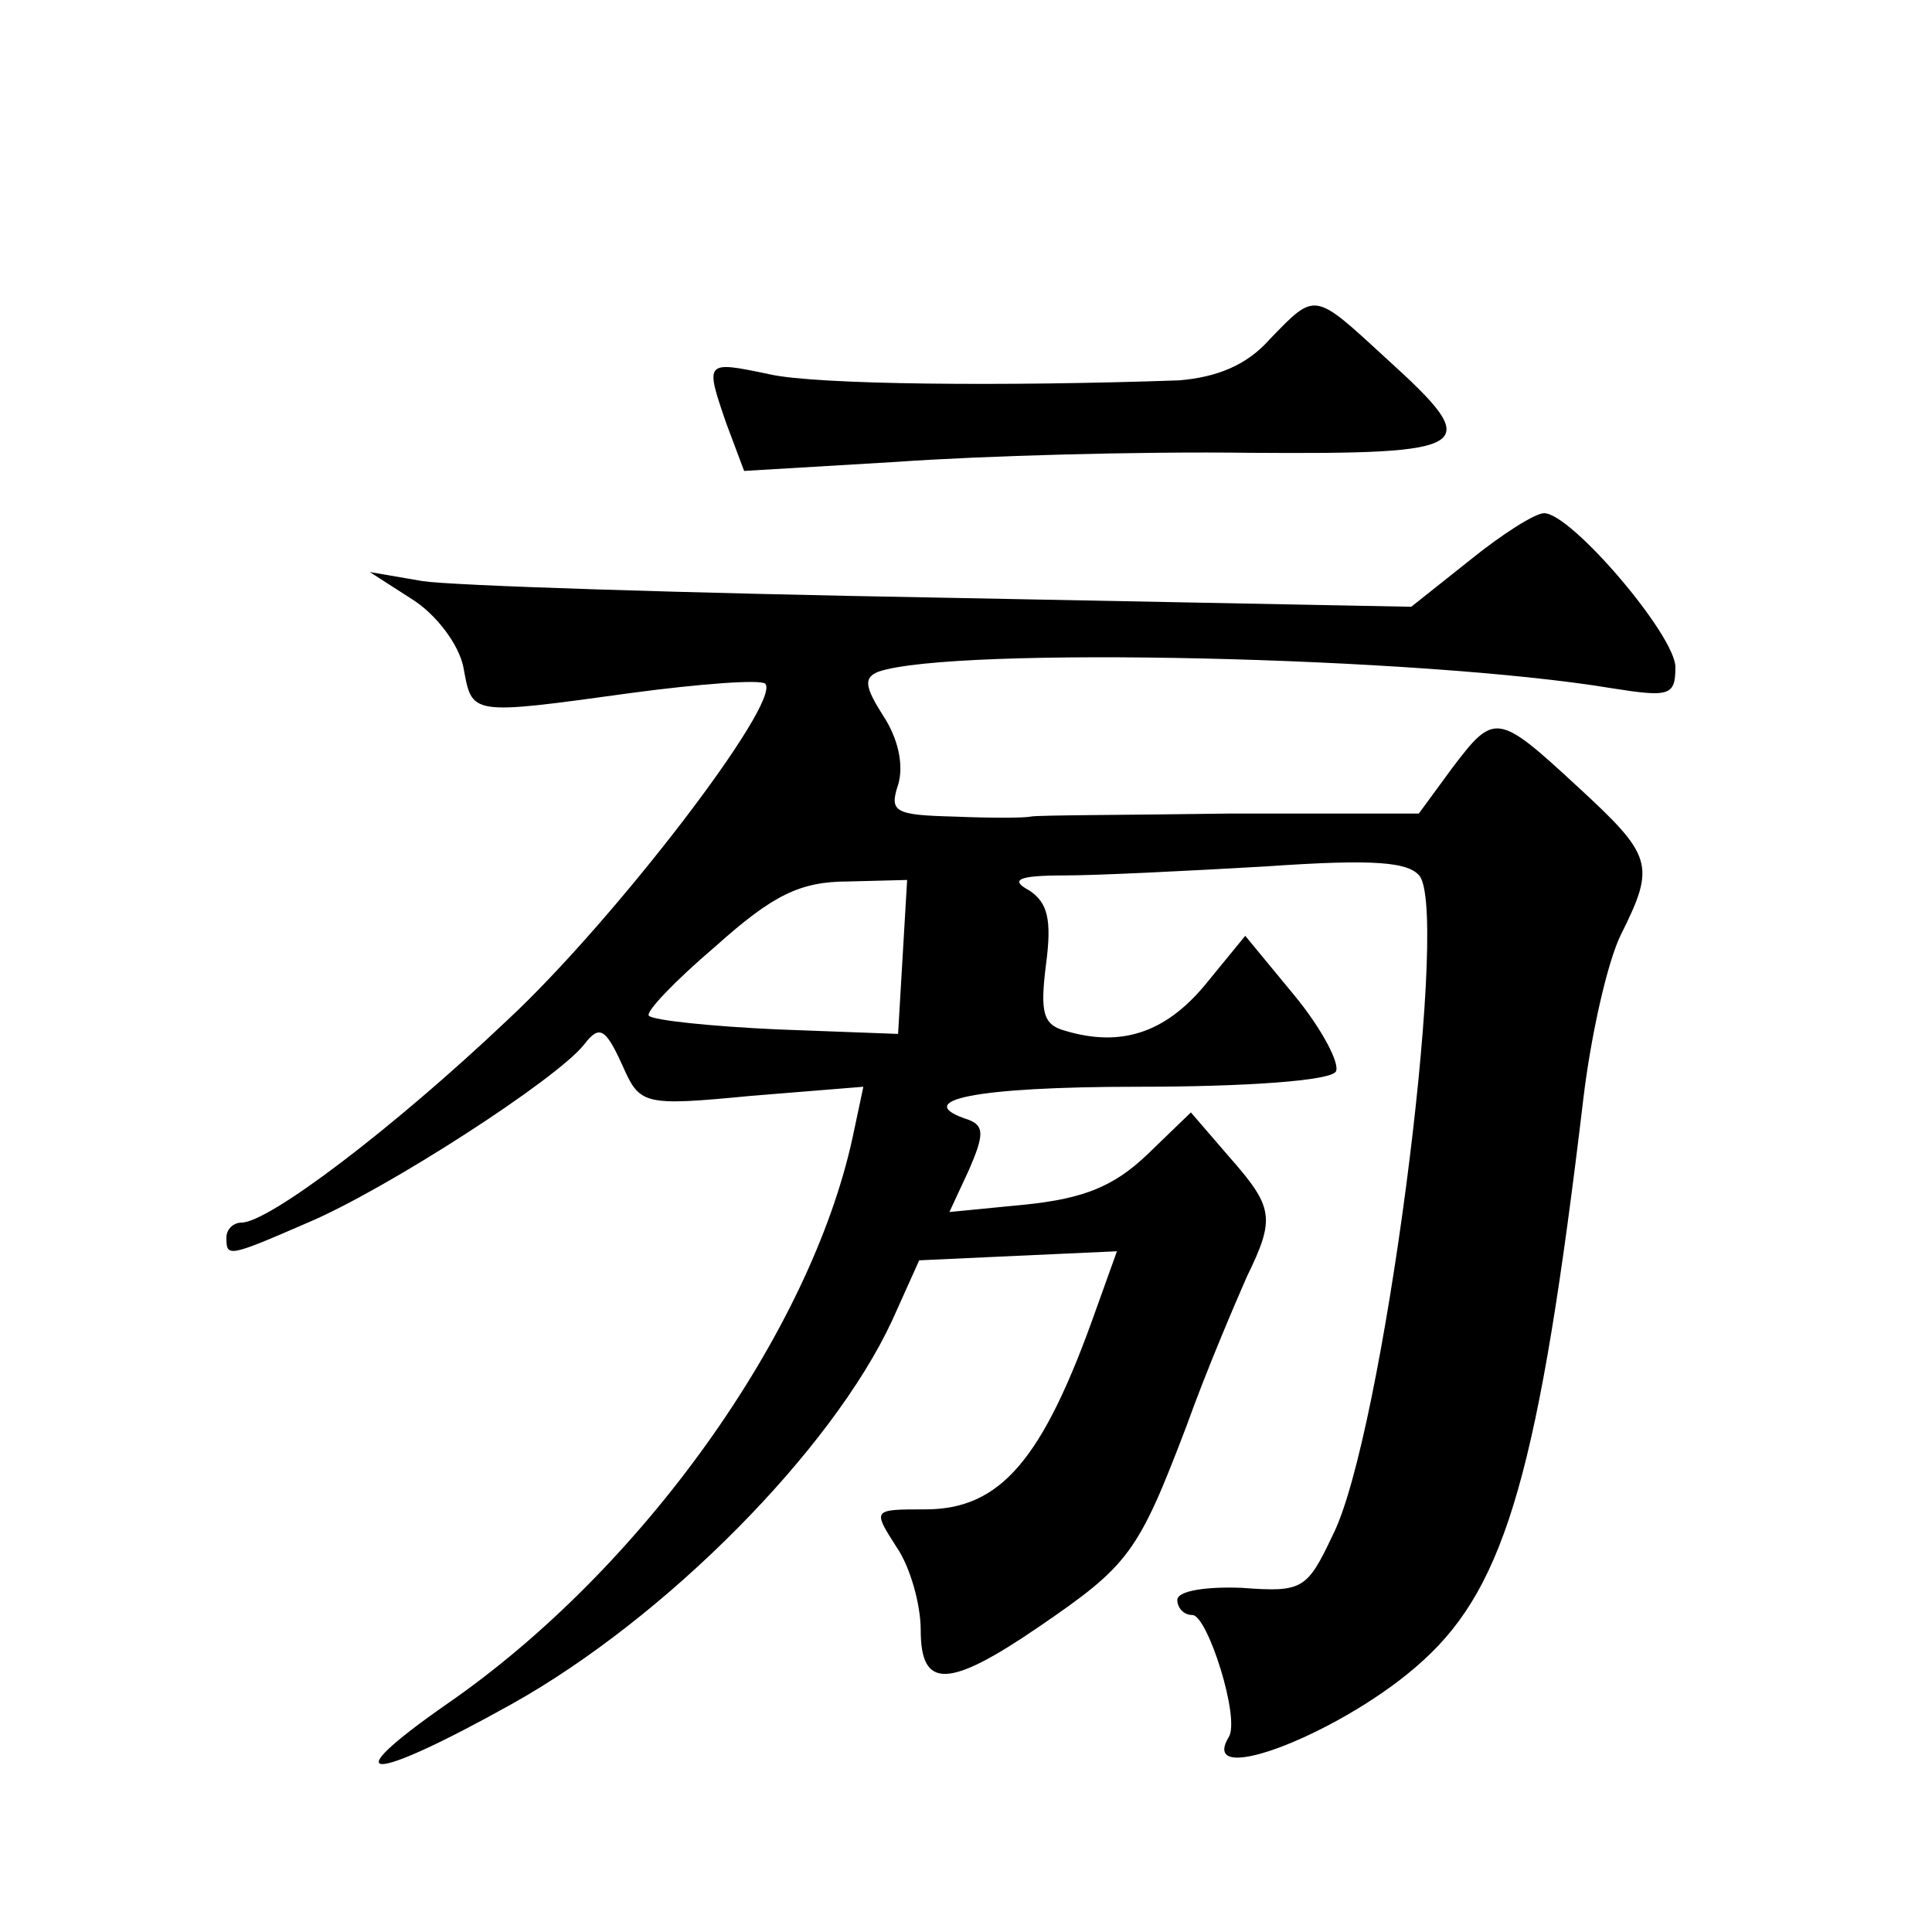 <?xml version="1.0" standalone="no"?>
<!DOCTYPE svg PUBLIC "-//W3C//DTD SVG 20010904//EN"
 "http://www.w3.org/TR/2001/REC-SVG-20010904/DTD/svg10.dtd">
<svg version="1.0" xmlns="http://www.w3.org/2000/svg"
 width="128pt" height="128pt" viewBox="0 0 128 128"
 preserveAspectRatio="xMidYMid meet">
<g transform="translate(0,128) scale(0.1,-0.1)"
fill="#0" stroke="none">
<path d="M841 1055 c-15 -17 -35 -25 -60 -27 -114 -4 -240 -3 -271 4 -43 9 -43
9 -29 -32 l12 -32 101 6 c56 4 161 7 234 6 150 -1 156 3 91 62 -49 45 -47 45 -78
13z M974 909 l-39 -31 -310 6 c-171 3 -326 8 -345 11 l-35 6 28 -18 c16 -10 31
-30 34 -45 6 -32 3 -32 112 -17 45 6 85 9 88 6 11 -12 -100 -157 -171 -223 -76
-72 -158 -134 -176 -134 -5 0 -10 -4 -10 -10 0 -13 1 -13 54 10 52 22 165 95 183
118 10 13 14 11 25 -13 12 -27 13 -28 86 -21 l74 6 -7 -33 c-28 -130 -140 -287
-269 -376 -76 -53 -52 -53 43 0 102 57 212 168 252 254 l18 40 65 3 66 3 -14 -39
c-35 -99 -63 -132 -113 -132 -35 0 -35 0 -19 -25 9 -13 16 -38 16 -55 0 -39 18
-39 78 2 60 41 66 49 98 133 14 39 33 83 40 99 19 39 18 46 -12 80 l-25 29 -29
-28 c-22 -21 -42 -29 -80 -33 l-51 -5 13 28 c10 23 10 29 0 33 -40 13 4 22 112
22 72 0 127 4 131 10 3 5 -9 28 -27 50 l-33 40 -27 -33 c-26 -31 -55 -41 -92 -30
-15 4 -17 12 -13 44 4 30 1 41 -11 49 -13 7 -8 10 23 10 22 0 82 3 134 6 72 5 95
3 102 -7 19 -32 -25 -371 -58 -436 -17 -36 -20 -38 -60 -35 -24 1 -43 -2 -43 -8
0 -5 4 -10 10 -10 10 0 32 -69 24 -81 -21 -35 78 4 129 51 55 50 77 128 106 372
5 42 16 91 25 109 23 46 21 52 -29 98 -53 49 -55 49 -83 12 l-22 -30 -125 0 c-68
-1 -128 -1 -132 -2 -5 -1 -27 -1 -51 0 -39 1 -43 3 -37 21 4 13 0 31 -10 46 -12
19 -13 25 -3 29 50 17 360 10 486 -11 38 -6 42 -5 42 14 0 21 -69 102 -87 102 -6
0 -28 -14 -49 -31z m-376 -263 l-3 -51 -80 3 c-44 2 -82 6 -85 9 -3 2 17 23 44
46 38 34 56 43 88 43 l39 1 -3 -51z"/>
</g>
</svg>
